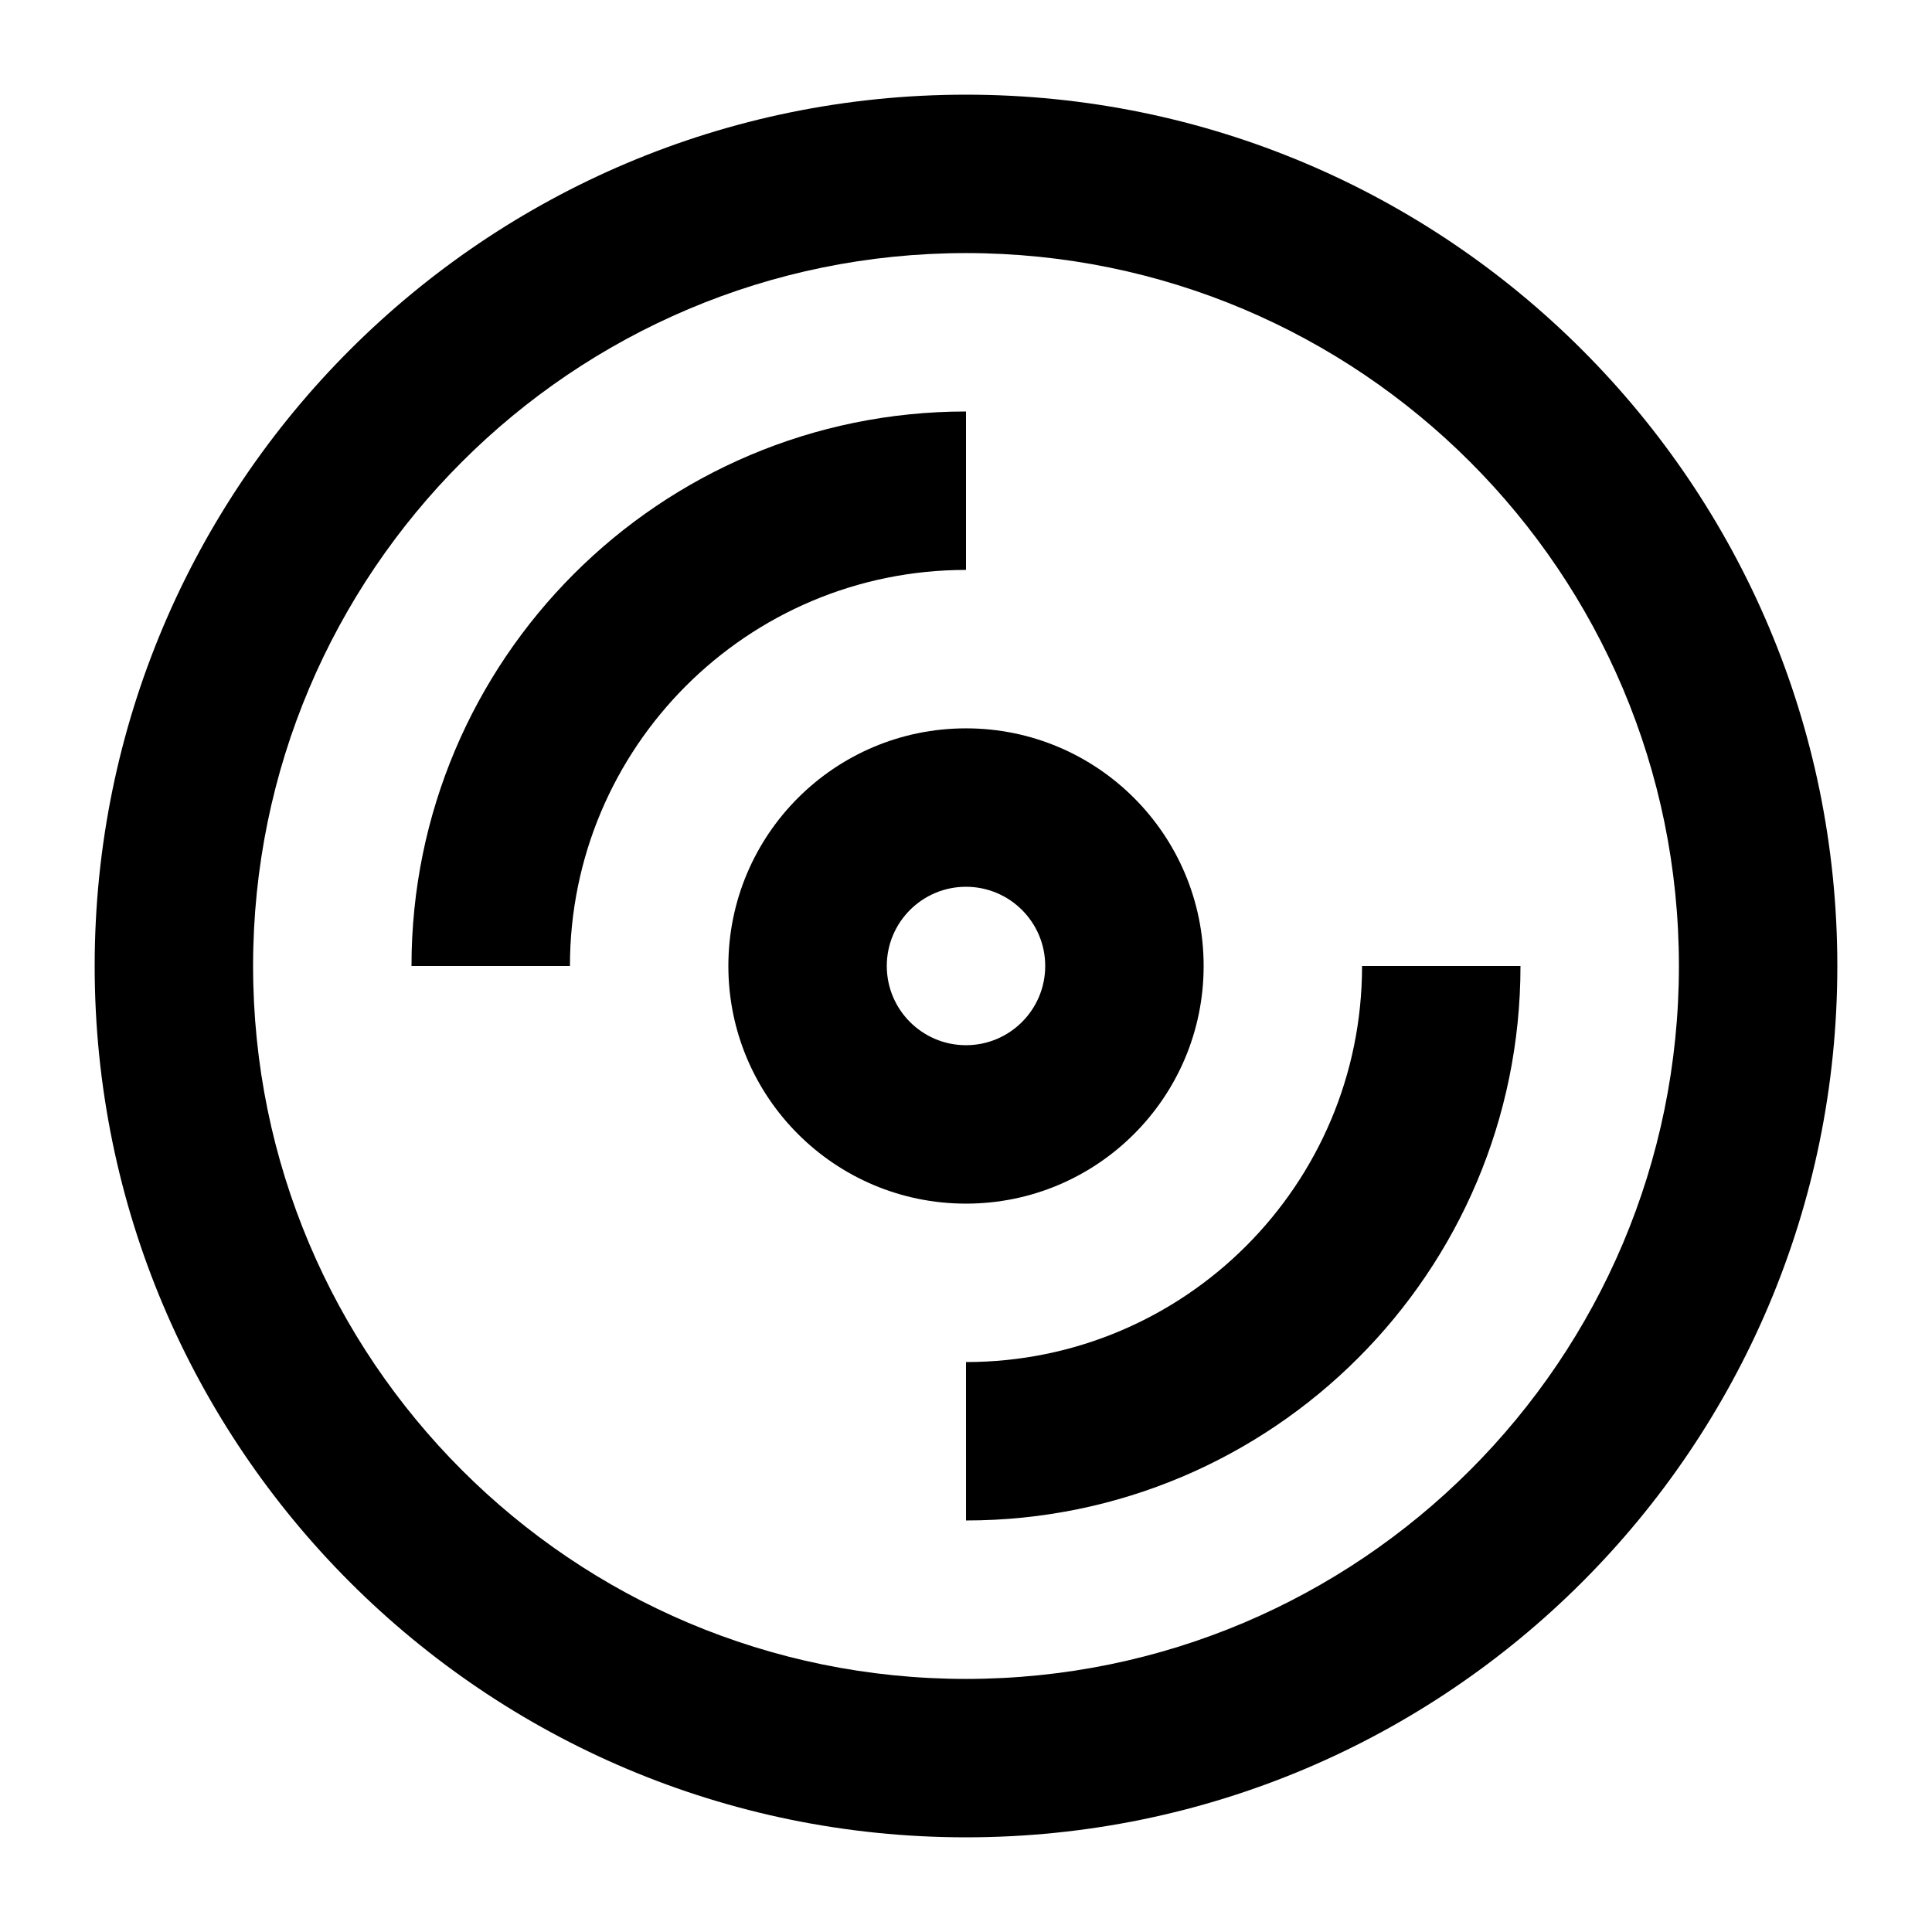 <?xml version="1.0" encoding="UTF-8"?>
<!-- The Best Svg Icon site in the world: iconSvg.co, Visit us! https://iconsvg.co -->
<svg fill="#000000" width="800px" height="800px" version="1.1" viewBox="144 144 512 512" xmlns="http://www.w3.org/2000/svg">
 <g>
  <path d="m400 337.02c-34.785 0-62.977 28.191-62.977 62.977 0 34.781 28.191 62.977 62.977 62.977 34.781 0 62.977-28.195 62.977-62.977 0-34.785-28.195-62.977-62.977-62.977zm-20.992 62.977c0 11.594 9.398 20.992 20.992 20.992s20.992-9.398 20.992-20.992-9.398-20.992-20.992-20.992-20.992 9.398-20.992 20.992z" fill-rule="evenodd"/>
  <path d="m253.05 400c0-81.156 65.789-146.95 146.95-146.95v41.984c-57.969 0-104.96 46.992-104.96 104.96z"/>
  <path d="m400 504.96c57.965 0 104.96-46.992 104.96-104.96h41.984c0 81.152-65.789 146.94-146.94 146.94z"/>
  <path d="m400 169.09c-127.53 0-230.91 103.38-230.91 230.91 0 127.53 103.38 230.91 230.91 230.91 127.53 0 230.91-103.38 230.91-230.91 0-127.53-103.38-230.91-230.91-230.91zm-188.93 230.91c0 104.34 84.586 188.93 188.93 188.93 104.34 0 188.93-84.586 188.93-188.93 0-104.34-84.586-188.93-188.93-188.93-104.34 0-188.93 84.586-188.93 188.93z" fill-rule="evenodd"/>
 </g>
</svg>